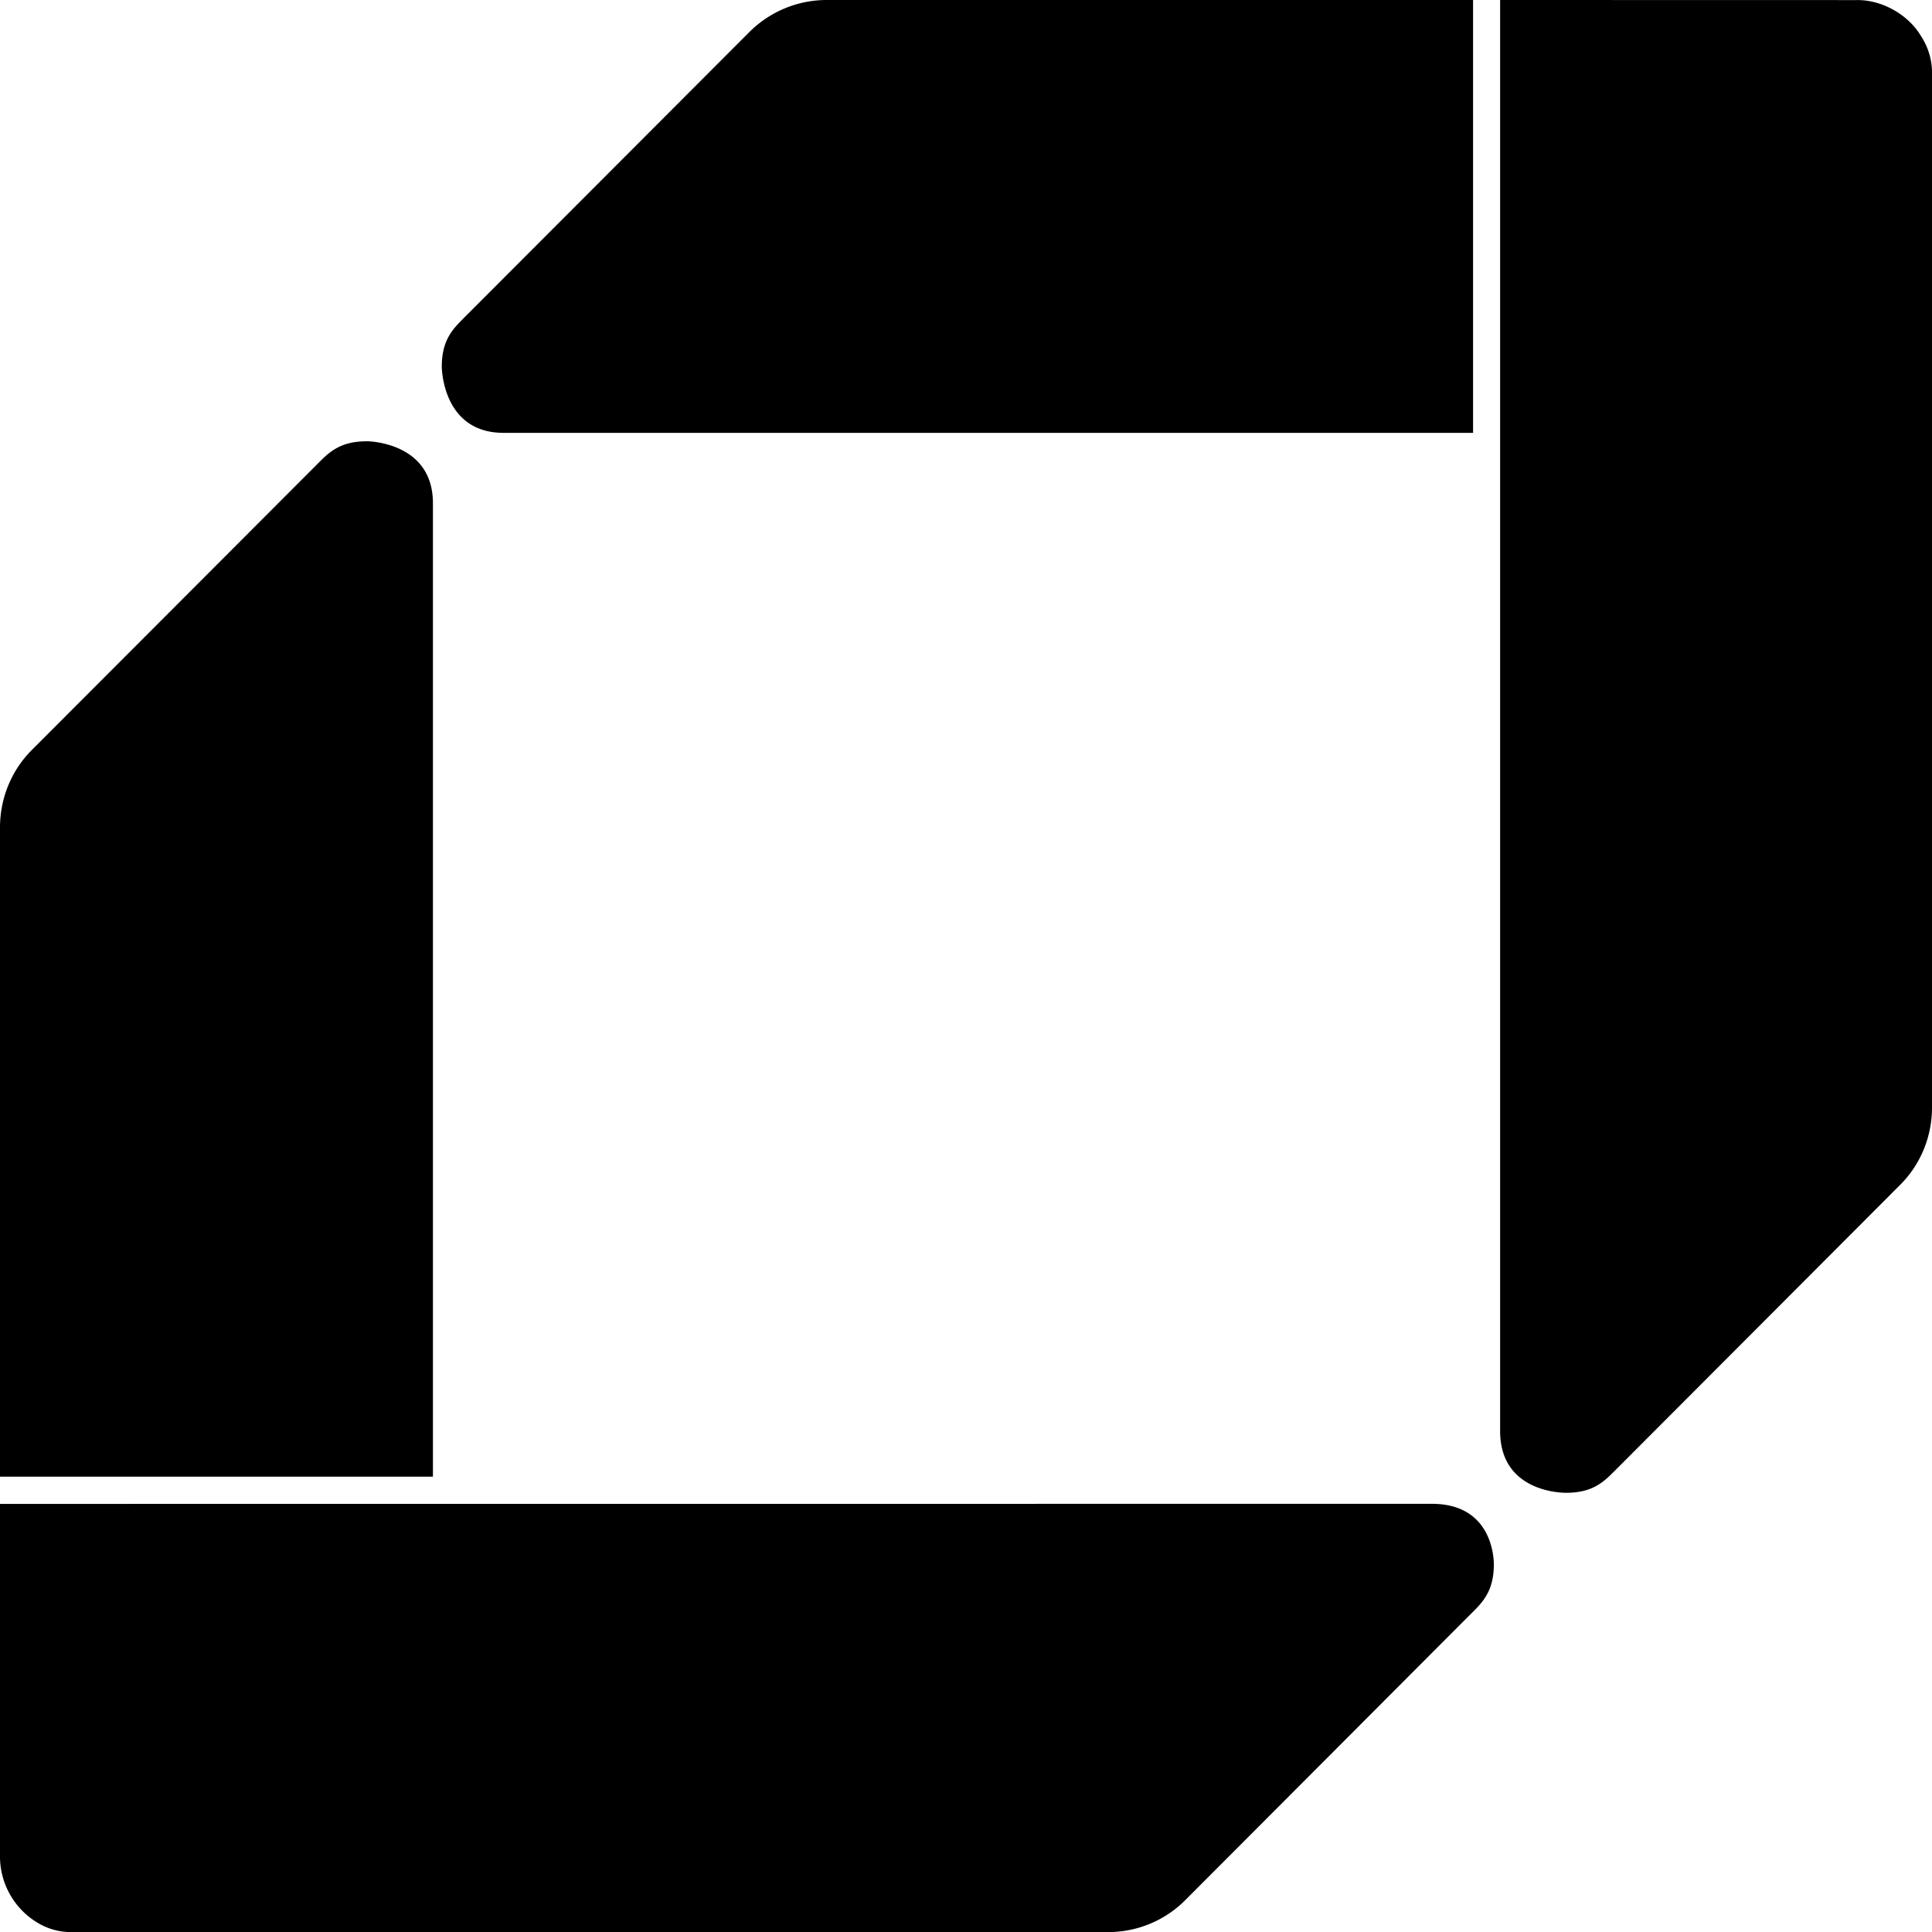 <svg xmlns="http://www.w3.org/2000/svg" viewBox="0 0 24 24"><path d="M17.788 18.681c.768 0 .769.71.769.752 0 .289-.105.43-.223.553L14.728 23.6a1.35 1.35 0 0 1-.957.401H.879a.8.8 0 0 1-.424-.123.96.96 0 0 1-.455-.804v-4.392zM23.063.001c.32-.006.65.188.802.45A.83.83 0 0 1 24 .876v12.882c0 .36-.14.705-.395.96L20.06 18.27c-.137.137-.274.274-.603.274-.041 0-.822 0-.822-.768V0zM4.553 5.481s.825 0 .825.77v12.093H0v-8.064c0-.361.14-.708.395-.963L3.95 5.757c.137-.138.274-.275.604-.275M18.299 0v5.377H6.255c-.767 0-.767-.823-.767-.823 0-.33.137-.466.274-.604L9.309.398A1.36 1.36 0 0 1 10.267 0z"/></svg>